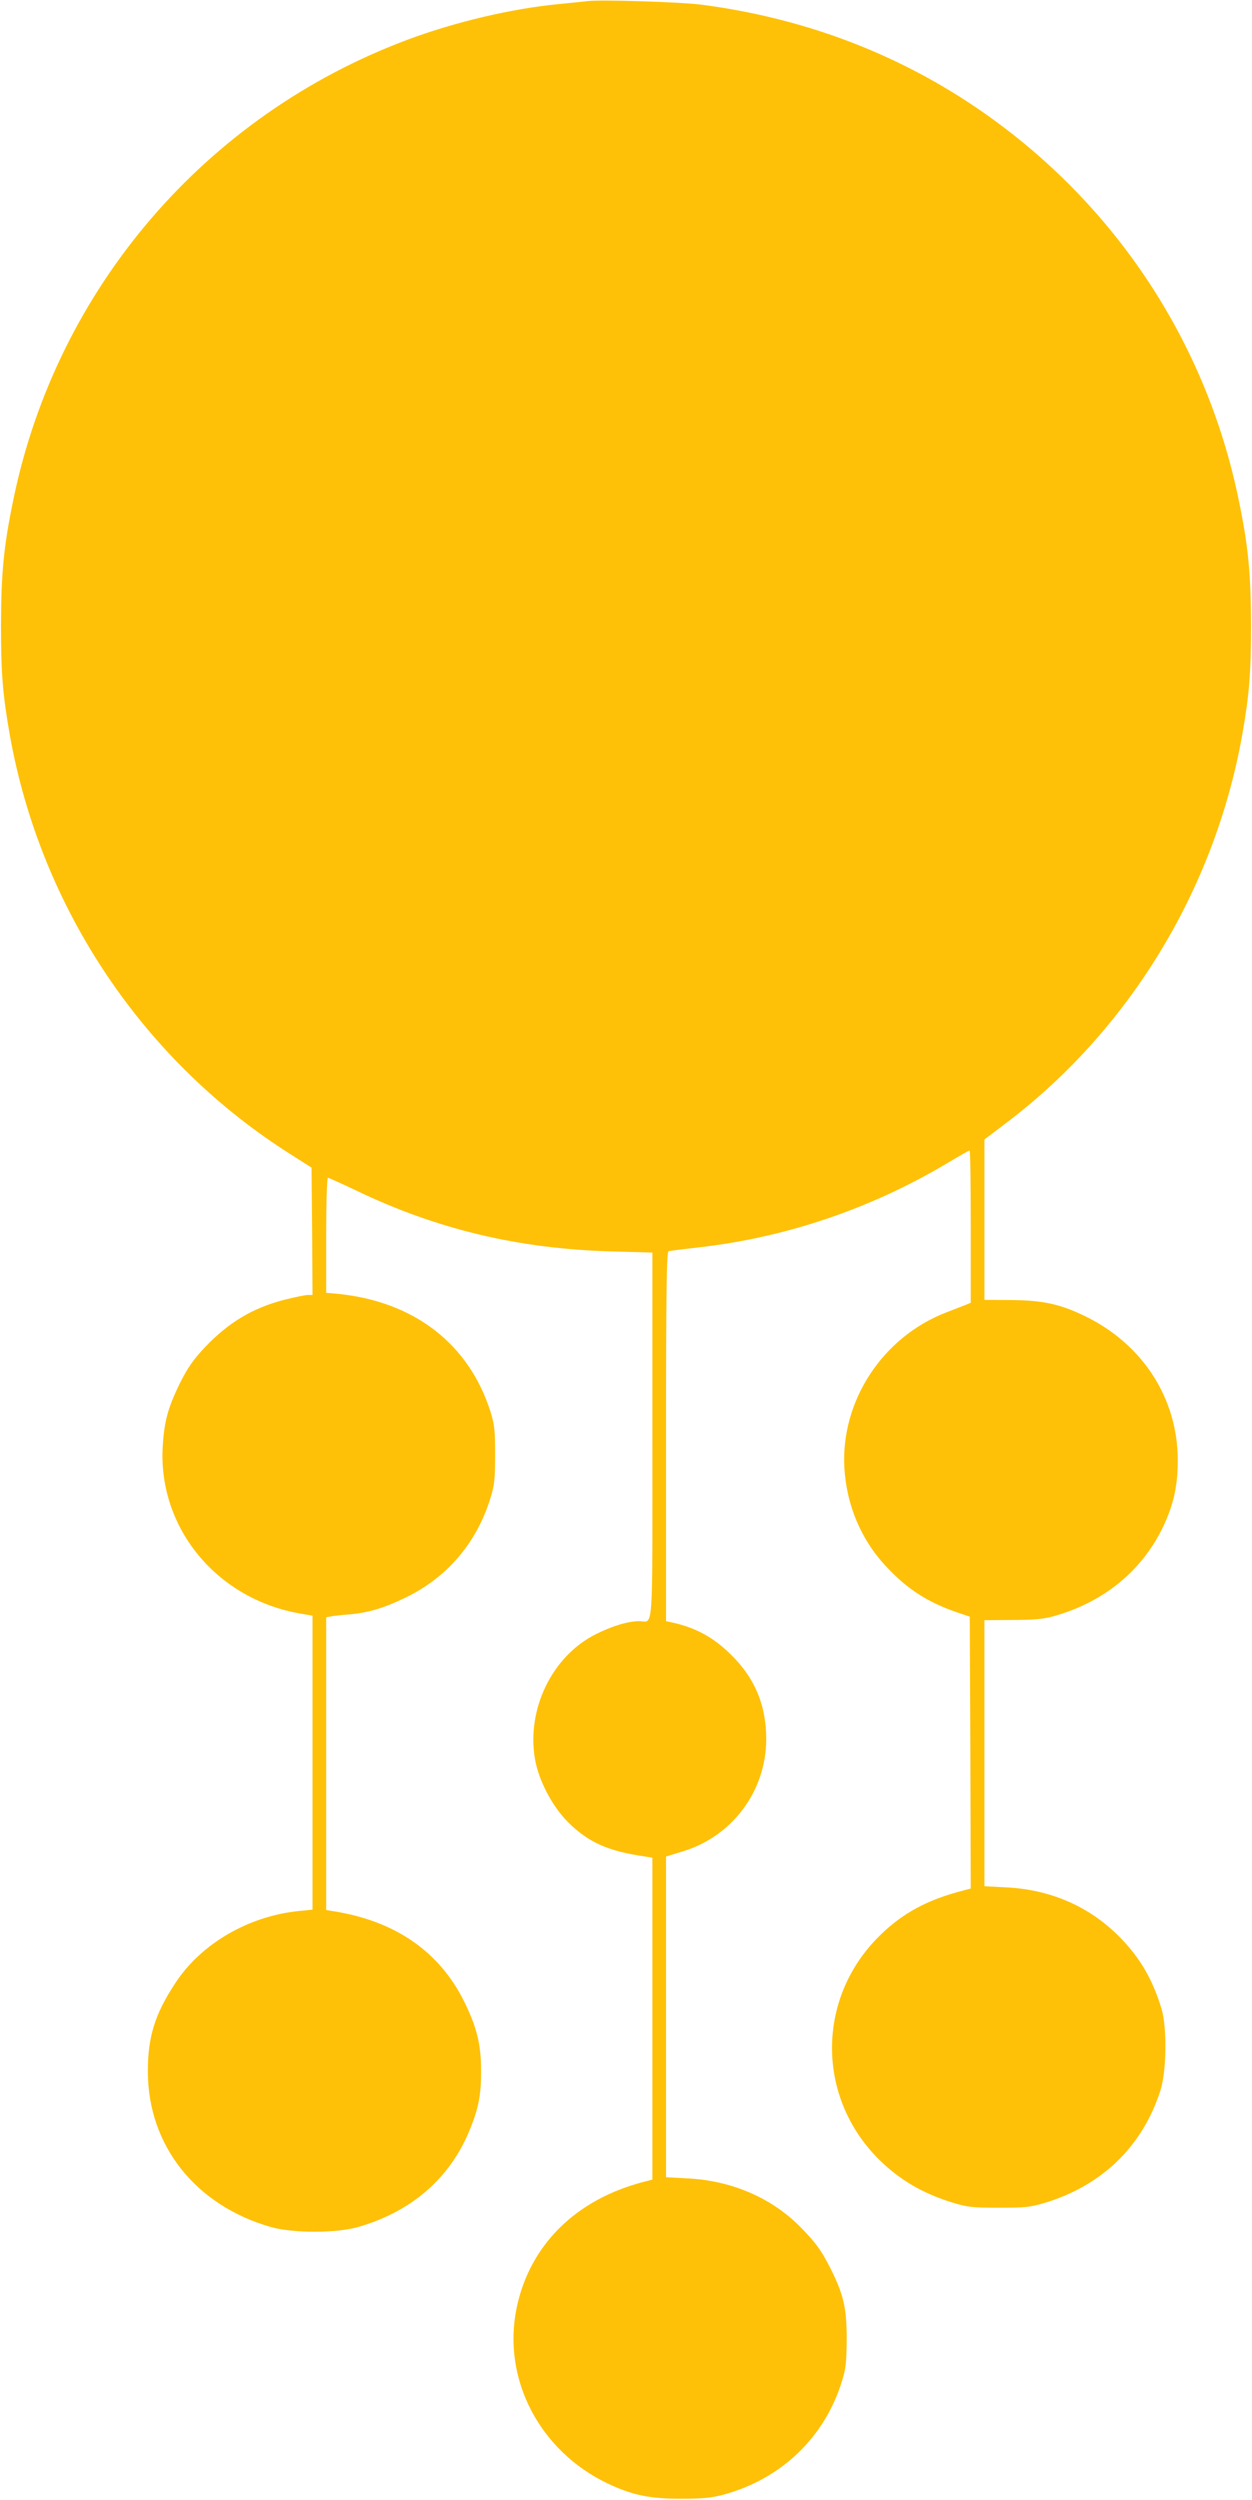 <?xml version="1.0" standalone="no"?>
<!DOCTYPE svg PUBLIC "-//W3C//DTD SVG 20010904//EN"
 "http://www.w3.org/TR/2001/REC-SVG-20010904/DTD/svg10.dtd">
<svg version="1.0" xmlns="http://www.w3.org/2000/svg"
 width="641pt" height="1280pt" viewBox="0 0 641 1280"
 preserveAspectRatio="xMidYMid meet">
<g transform="translate(0,1280) scale(0.1,-0.1)"
fill="#ffc107" stroke="none">
<path d="M3005 12794 c-16 -2 -82 -9 -145 -15 -240 -23 -528 -91 -770 -181
-1036 -386 -1798 -1273 -2021 -2353 -50 -241 -63 -376 -64 -645 0 -248 9 -357
45 -562 158 -889 685 -1675 1446 -2153 l99 -63 3 -326 2 -326 -24 0 c-13 0
-66 -11 -118 -24 -164 -42 -289 -117 -410 -245 -59 -63 -87 -103 -127 -183
-62 -127 -80 -195 -88 -324 -24 -416 276 -781 704 -855 l63 -11 0 -753 0 -752
-70 -7 c-258 -26 -502 -168 -633 -370 -105 -159 -141 -277 -140 -456 2 -376
245 -682 630 -792 112 -32 334 -32 446 0 272 78 470 249 570 493 47 113 61
184 60 309 0 128 -20 213 -78 335 -125 266 -354 429 -678 480 l-37 6 0 749 0
750 23 4 c12 3 52 7 89 10 100 8 182 32 293 86 214 103 365 280 436 510 20 64
24 96 24 220 0 124 -3 156 -23 220 -110 349 -391 567 -784 606 l-58 5 0 295
c0 162 4 294 9 294 4 0 68 -29 142 -64 415 -200 834 -300 1312 -313 l207 -6 0
-937 c0 -1043 7 -950 -68 -950 -56 0 -139 -25 -222 -67 -223 -112 -355 -383
-311 -639 19 -110 88 -242 170 -324 103 -102 204 -148 394 -175 l37 -6 0 -824
0 -824 -42 -11 c-350 -90 -586 -324 -653 -646 -75 -364 117 -733 468 -900 126
-59 213 -77 372 -77 113 0 155 4 220 21 296 81 518 294 606 582 20 63 23 98
24 215 0 159 -16 229 -85 365 -46 90 -72 126 -148 204 -148 152 -353 241 -579
253 l-113 6 0 821 0 821 88 27 c253 78 424 309 425 573 0 174 -58 314 -182
435 -90 88 -179 137 -303 164 l-28 6 0 946 c0 747 3 945 13 948 6 2 77 11 157
20 440 50 871 195 1260 425 65 39 121 71 124 71 4 0 6 -176 6 -390 l0 -390
-22 -9 c-13 -5 -60 -24 -105 -41 -325 -126 -539 -453 -520 -795 11 -190 85
-367 212 -503 109 -118 216 -186 365 -237 l65 -22 3 -696 2 -696 -42 -11
c-182 -47 -309 -116 -426 -232 -323 -319 -323 -827 0 -1146 105 -103 222 -172
375 -219 79 -24 104 -26 238 -26 134 0 159 2 238 26 293 90 499 292 589 577
31 100 33 321 5 415 -45 148 -107 256 -206 359 -156 162 -356 251 -588 263
l-113 6 0 681 0 681 143 1 c104 0 160 5 207 18 269 74 473 246 578 488 44 101
62 192 62 311 0 320 -182 600 -484 743 -121 58 -212 77 -368 78 l-138 1 0 411
0 410 108 82 c632 477 1071 1197 1212 1990 36 205 45 314 45 562 -1 269 -14
404 -64 645 -170 823 -652 1539 -1353 2011 -414 278 -883 453 -1396 520 -110
14 -521 27 -587 18z"/>
</g>
</svg>

